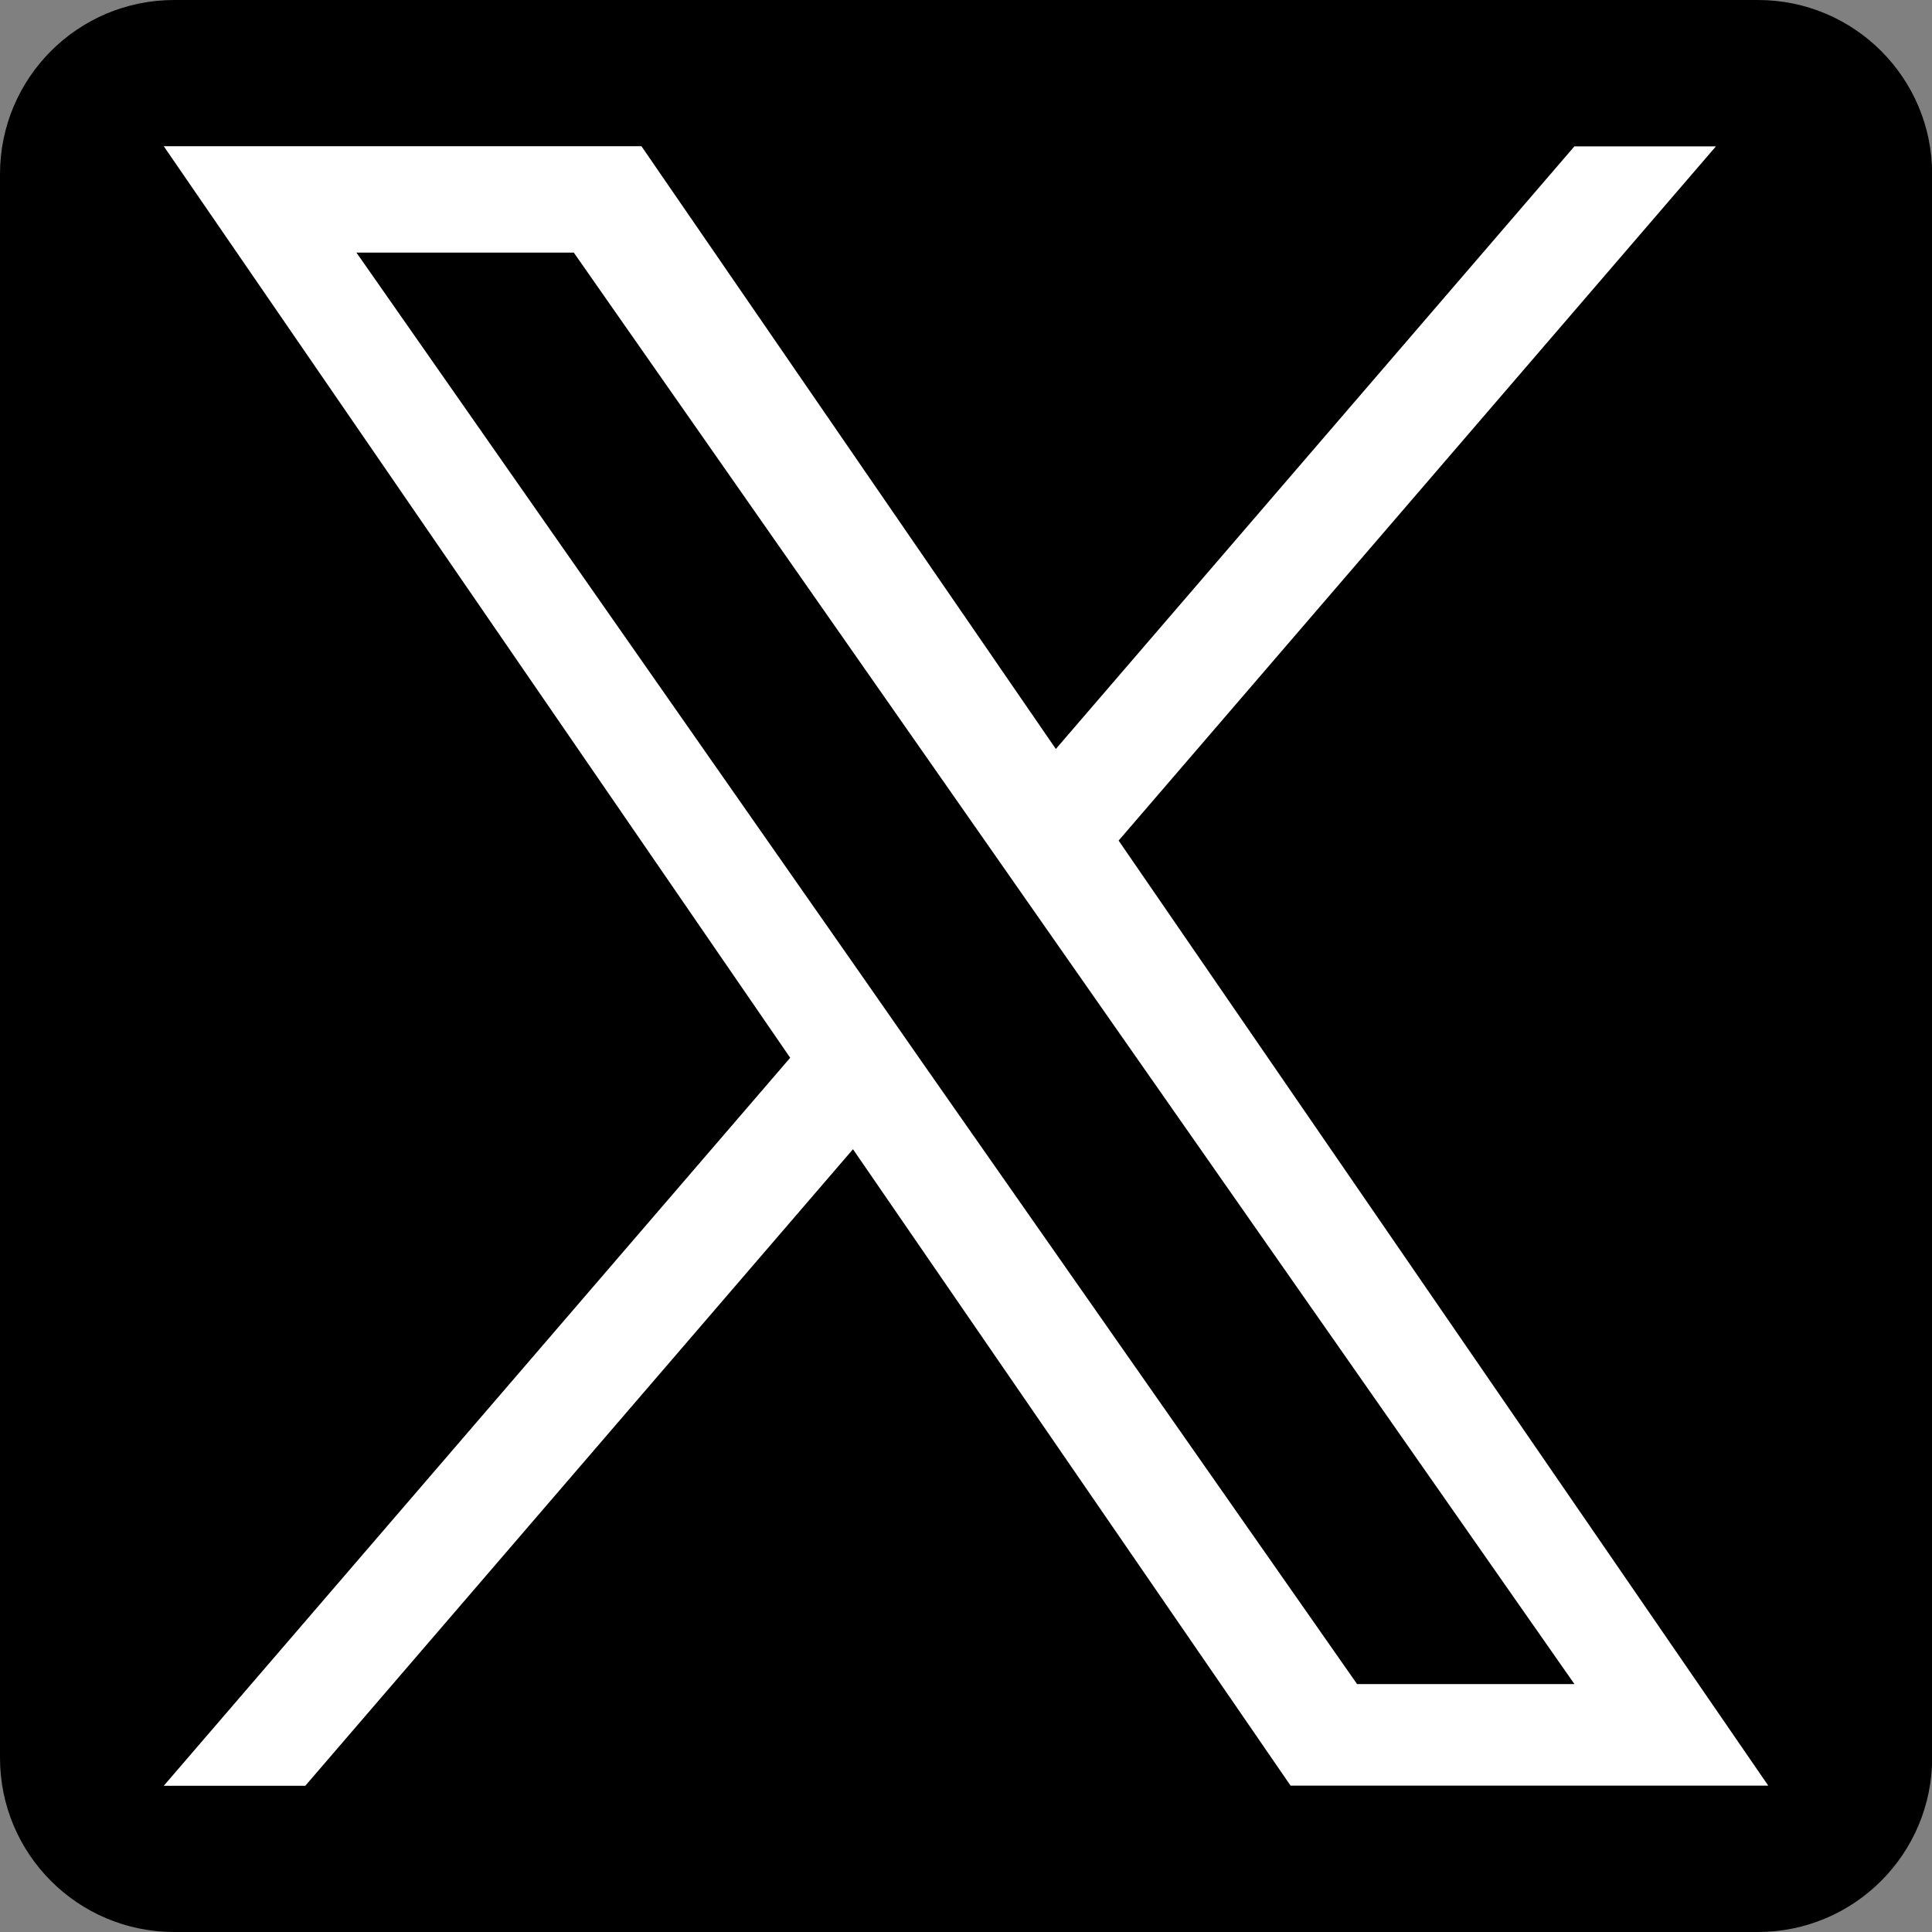 <?xml version="1.0" encoding="utf-8"?>
<!-- Generator: Adobe Illustrator 27.8.1, SVG Export Plug-In . SVG Version: 6.00 Build 0)  -->
<svg version="1.1" id="Layer_1" xmlns="http://www.w3.org/2000/svg" xmlns:xlink="http://www.w3.org/1999/xlink" x="0px" y="0px"
	 viewBox="0 0 1200 1200" style="enable-background:new 0 0 1200 1200;" xml:space="preserve">
<rect x="0" y="0" width="1200" height="1200" fill="#808080" stroke="none"/>
<style type="text/css">
	.st0{fill:#FFFFFF;}
</style>
<path d="M1091.8,1200H108.2C48.4,1200,0,1151.6,0,1091.8V108.2C0,48.4,48.4,0,108.2,0h983.7c59.8,0,108.2,48.4,108.2,108.2v983.7
	C1200,1151.6,1151.6,1200,1091.8,1200z"/>
<path class="st0" d="M694.8,522.1l371-431.2h-87.9L655.8,465.2L398.4,90.8H101.7l389.1,566.2l-389.1,452.2h87.9l340.2-395.4
	l271.8,395.3h296.7L694.8,522.1L694.8,522.1z M574.3,662L535,605.6L221.4,156.9h135L609.5,519l39.4,56.4L977.9,1046h-135L574.3,662
	L574.3,662z"/>
</svg>
